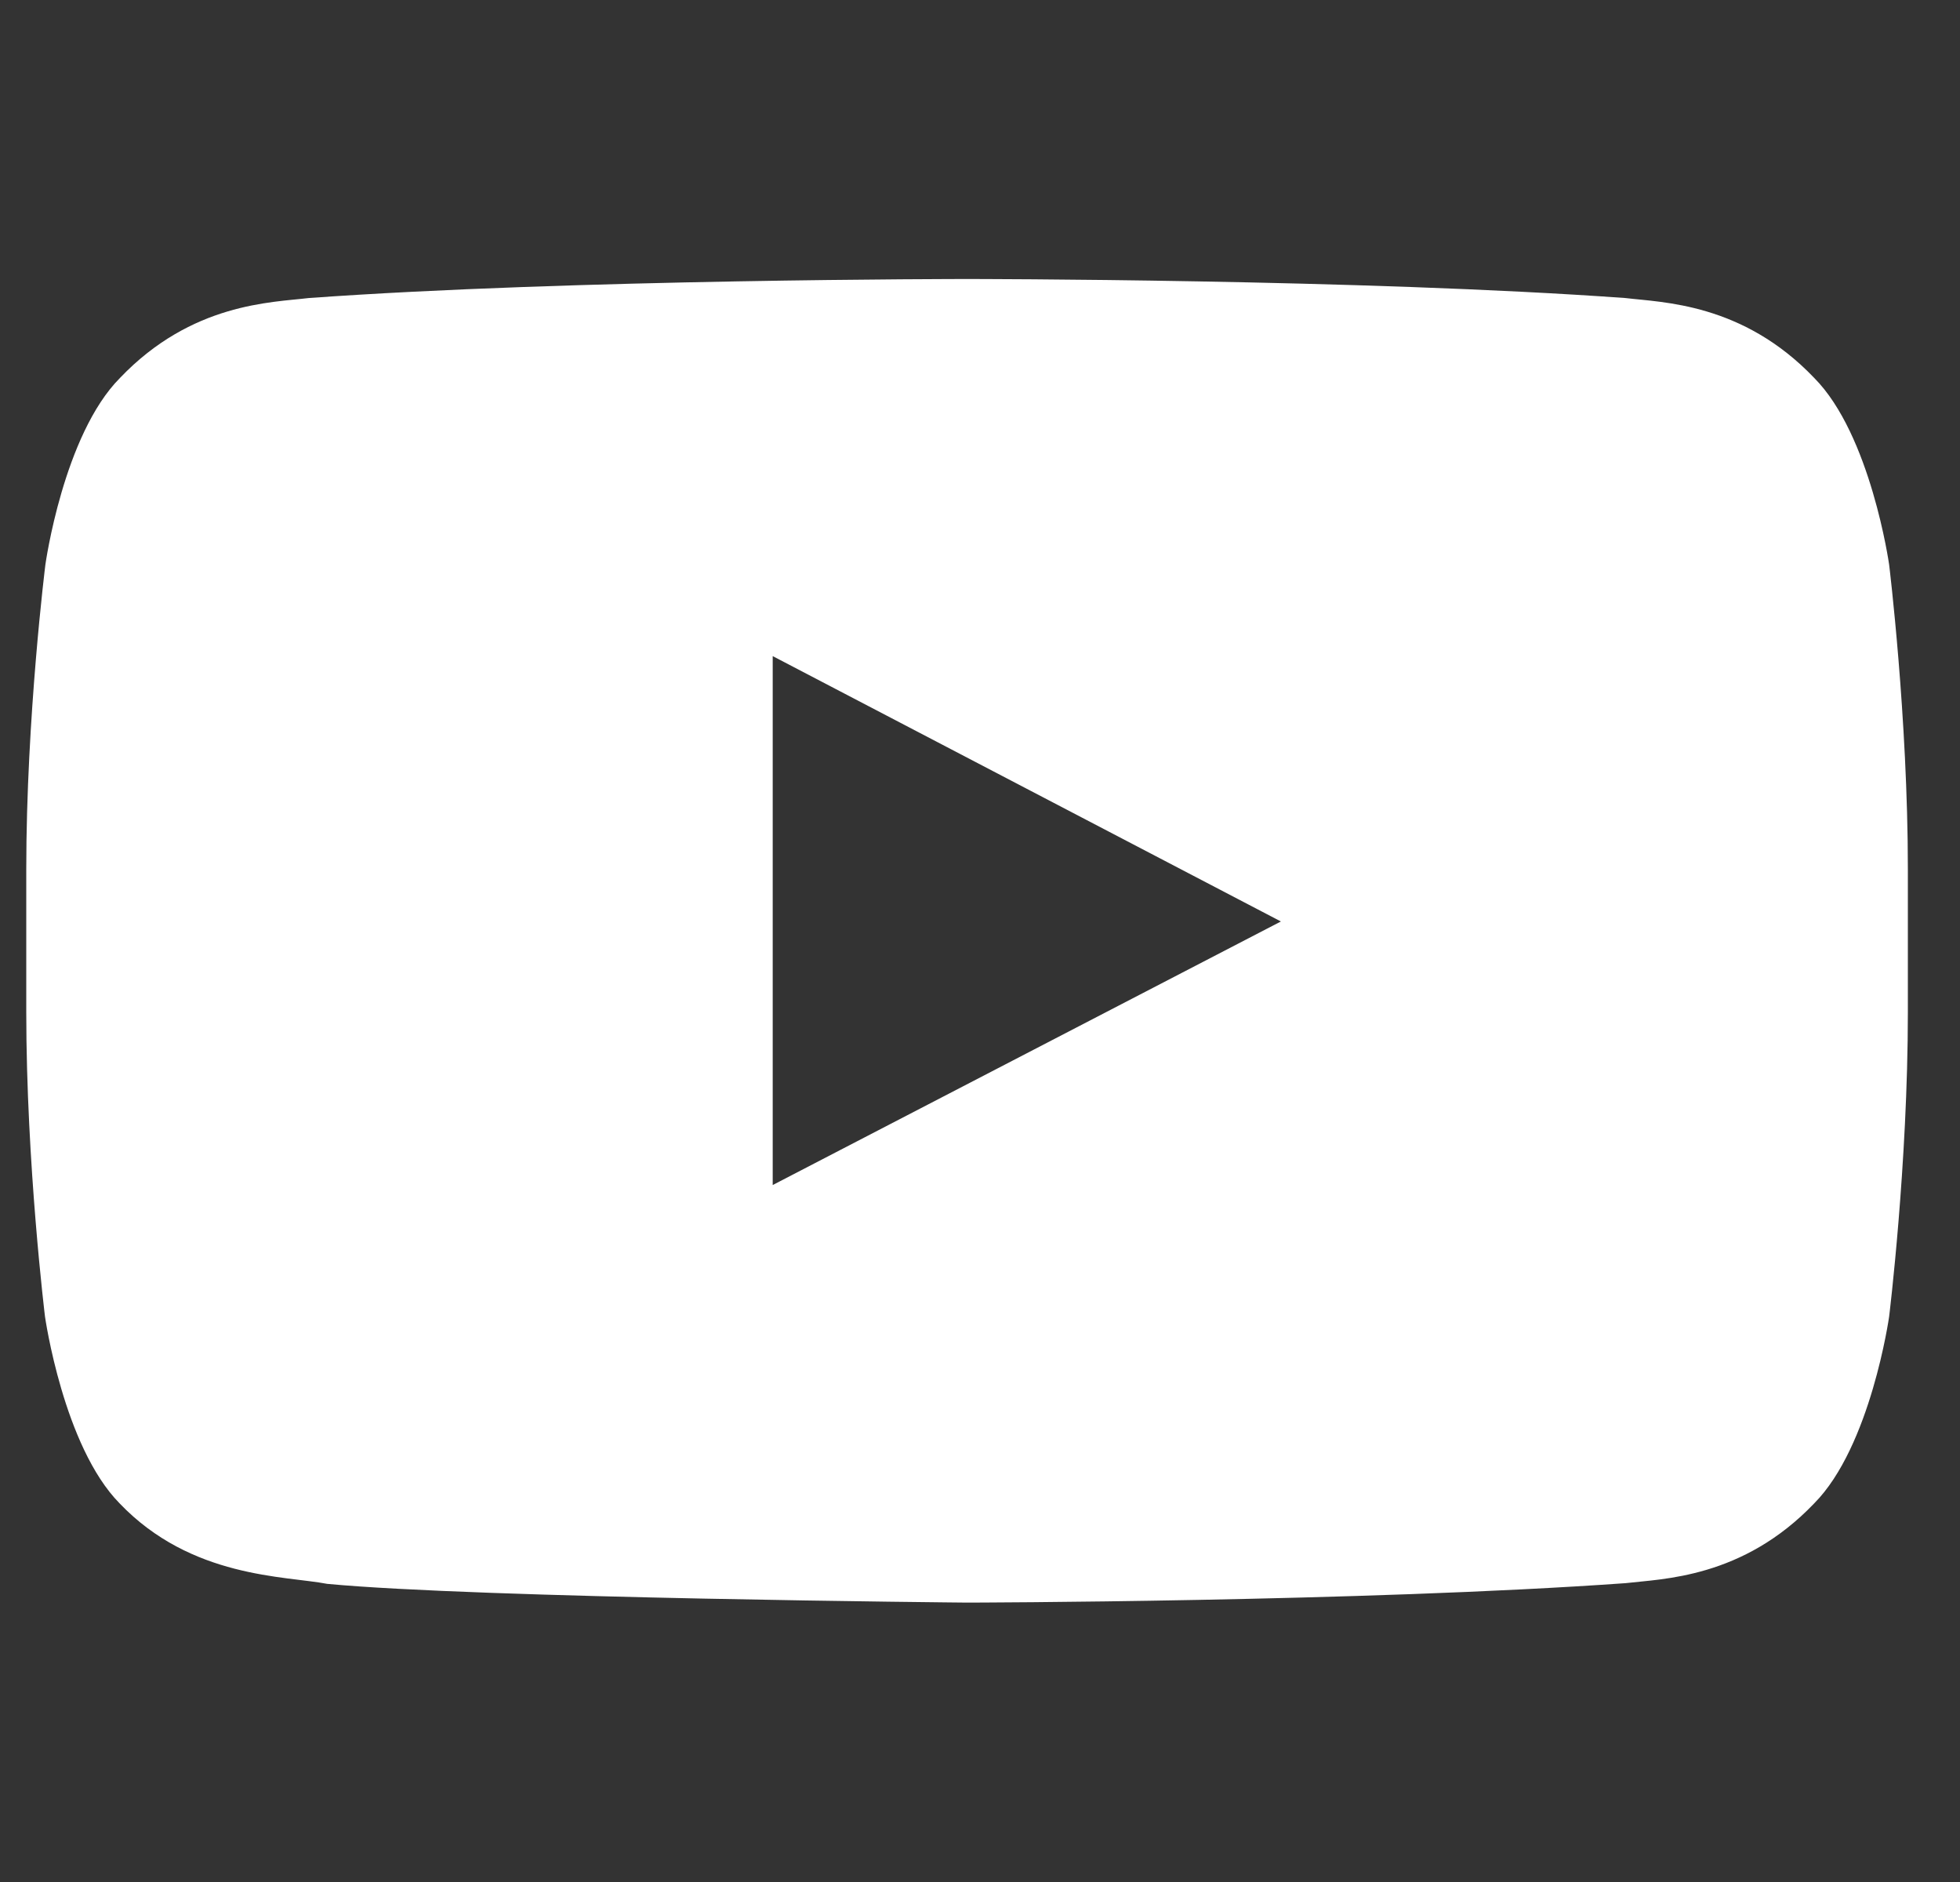 <svg width="25" height="24" viewBox="0 0 25 24" fill="none" xmlns="http://www.w3.org/2000/svg">
<rect x="0" y="0" width="25" height="24" fill="#333333" stroke="none"/>
<g clip-path="url(#clip0_96_196)">
<path d="M24.096 7.2C24.096 7.2 23.862 5.545 23.14 4.819C22.226 3.862 21.204 3.858 20.735 3.801C17.379 3.558 12.34 3.558 12.34 3.558H12.331C12.331 3.558 7.291 3.558 3.935 3.801C3.466 3.858 2.445 3.862 1.531 4.819C0.809 5.545 0.579 7.2 0.579 7.2C0.579 7.2 0.335 9.145 0.335 11.086V12.905C0.335 14.845 0.574 16.79 0.574 16.79C0.574 16.79 0.809 18.445 1.526 19.172C2.44 20.128 3.64 20.095 4.174 20.198C6.096 20.381 12.335 20.437 12.335 20.437C12.335 20.437 17.379 20.428 20.735 20.189C21.204 20.133 22.226 20.128 23.14 19.172C23.862 18.445 24.096 16.79 24.096 16.79C24.096 16.79 24.335 14.85 24.335 12.905V11.086C24.335 9.145 24.096 7.2 24.096 7.2ZM9.856 15.112V8.367L16.338 11.751L9.856 15.112Z" fill="white"/>
</g>
<defs>
<clipPath id="clip0_96_196">
<rect width="24" height="24" fill="white" transform="translate(0.335)"/>
</clipPath>
</defs>
</svg>
